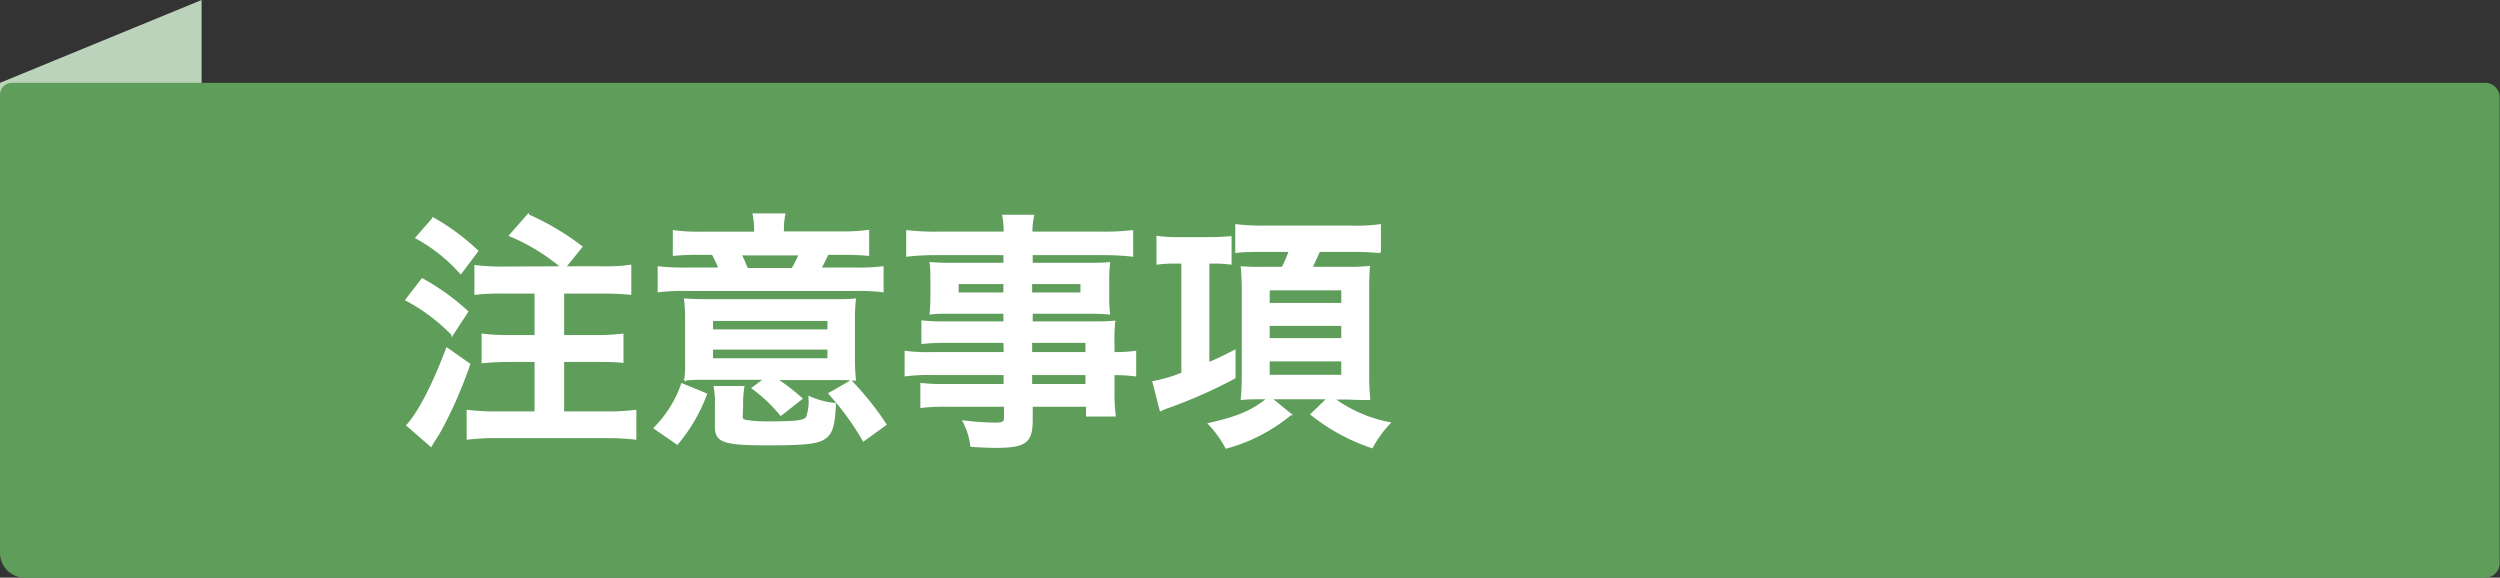<svg id="レイヤー_1" data-name="レイヤー 1" xmlns="http://www.w3.org/2000/svg" viewBox="0 0 346.21 80"><rect x="0" y="0" width="346.21" height="80" fill="#333333" stroke="none"/><defs><style>.cls-1{fill:#bbd3bb;}.cls-2{fill:#5e9d5a;}.cls-3{fill:#fff;stroke:#fff;stroke-miterlimit:10;stroke-width:0.25px;}</style></defs><path class="cls-1" d="M27.92,68.53l-22,9A4.29,4.29,0,0,1,0,73.6V11.47L27.92,0Z"/><path class="cls-2" d="M1.65,11.47H344.16a2,2,0,0,1,2,2V78a2,2,0,0,1-2,2H3.44A3.44,3.44,0,0,1,0,76.56V13.12A1.65,1.65,0,0,1,1.65,11.47Z"/><path class="cls-3" d="M58.47,38.66a32.36,32.36,0,0,1,6.25,4.49l-2.07,3.18a25.87,25.87,0,0,0-6.39-4.8ZM65,50.44a61.52,61.52,0,0,1-3.83,8.84c-.35.62-.56,1-1,1.65a8.91,8.91,0,0,0-.48.83L56.4,58.9C58,57.13,60,53.3,61.89,48.26Zm-5-20.2a30.69,30.69,0,0,1,6.11,4.52l-2.31,3.07a22.7,22.7,0,0,0-6.15-4.9ZM77.81,37a27.94,27.94,0,0,0-7.19-4.39l2.49-2.83a36.7,36.7,0,0,1,7.42,4.39L78.25,37h5.18a23,23,0,0,0,3.87-.21V40.7c-1.07-.1-2.35-.17-3.87-.17H78v6h4.46a30.19,30.19,0,0,0,3.76-.2v3.79C85.16,50,83.81,50,82.47,50H78V57.1h5.91A32.88,32.88,0,0,0,88,56.89v3.87a33.79,33.79,0,0,0-4.11-.21H68.86a33,33,0,0,0-4.11.21V56.89a35,35,0,0,0,4.11.21h5.29V50H70.62c-1.38,0-2.72.07-3.8.17V46.33a30.36,30.36,0,0,0,3.77.2h3.56v-6H69.69a30.57,30.57,0,0,0-3.87.17V36.83a29.66,29.66,0,0,0,3.87.21Z"/><path class="cls-3" d="M90.64,59.28a15.88,15.88,0,0,0,3.8-6.08l3.35,1.38a23.21,23.21,0,0,1-4,6.87Zm13.92-27.42a11.74,11.74,0,0,0-.21-2.18h4.28a11.54,11.54,0,0,0-.2,2.18v.31h8.15a24.91,24.91,0,0,0,3.66-.21v3.35a35.21,35.21,0,0,0-3.7-.14h-1.93a22.47,22.47,0,0,1-1,2h4.69a27.27,27.27,0,0,0,3.94-.17v3.35a27.47,27.47,0,0,0-4-.18H95.2a27.82,27.82,0,0,0-4,.18V37a30.14,30.14,0,0,0,4.11.17h4.32c-.31-.76-.49-1.14-.94-2H96.86a31.8,31.8,0,0,0-3.56.14V32a24.63,24.63,0,0,0,3.66.21h7.6ZM98.28,52.47c-1.49,0-2.42,0-3.39.11A17.17,17.17,0,0,0,95,50V44.53a25.53,25.53,0,0,0-.14-3.07c1,.07,1.87.1,3.73.1h16.06c2.07,0,2.79,0,3.76-.1a22.64,22.64,0,0,0-.14,3.07v5.15a26.34,26.34,0,0,0,.14,2.9c-.45,0-.48,0-1.17-.07h-.9a9.47,9.47,0,0,0-1,0h-7.84A28.4,28.4,0,0,1,111,55.2l-2.86,2.25a21.32,21.32,0,0,0-3.91-3.7l1.7-1.28Zm.34-6.73h16.09V44.32H98.62Zm0,4h16.09V48.29H98.62Zm4.11,7.87c0,.42.1.56.55.66a18.3,18.3,0,0,0,3,.21c4,0,5.11-.14,5.46-.66a6.58,6.58,0,0,0,.34-2.83,11.23,11.23,0,0,0,3.56.93c-.1,2.59-.38,3.7-1,4.39-1,1-2.38,1.24-8.36,1.24s-7.15-.38-7.15-2.42v-3a12.71,12.71,0,0,0-.17-2.55h4a13.13,13.13,0,0,0-.17,2.55Zm7-20.37a18.43,18.43,0,0,0,1-2h-8.15c.34.66.51,1.11.89,2ZM119.58,61a37.21,37.21,0,0,0-4.73-6.5l3-1.72a42.64,42.64,0,0,1,4.8,6Z"/><path class="cls-3" d="M139.08,47.36H130.9a29.74,29.74,0,0,0-3.18.14v-3a27,27,0,0,0,3.25.13h8.11V43.32h-7.32c-1.24,0-2.1,0-2.9.11.07-.73.11-1.45.11-2.32V38.83c0-1,0-1.58-.11-2.41.9.07,1.63.1,2.94.1h7.28V35.21h-9.46a32.89,32.89,0,0,0-4,.21V32a33.88,33.88,0,0,0,4.25.2h9.25a13.09,13.09,0,0,0-.2-2.34h4.17a10.09,10.09,0,0,0-.24,2.34h9.71a34,34,0,0,0,4.24-.2v3.42a32.78,32.78,0,0,0-4-.21h-9.91v1.31h7.81c1.31,0,2.07,0,2.9-.1a22.89,22.89,0,0,0-.11,2.41v2.28a21.46,21.46,0,0,0,.11,2.32c-.76-.07-1.66-.11-2.77-.11h-7.94v1.31h7.74c2,0,2.73,0,3.69-.1a24.18,24.18,0,0,0-.1,3.14v1.21a20.06,20.06,0,0,0,3-.17V52a21.07,21.07,0,0,0-3-.17v2a25.81,25.81,0,0,0,.17,3.73h-3.87V56.2h-7.63v1.94c0,3.1-.86,3.76-5.07,3.76-.83,0-2.21-.07-3.32-.14a9.84,9.84,0,0,0-1.07-3.42,38.52,38.52,0,0,0,4.39.31c1.07,0,1.34-.17,1.34-.79V56.2H131a24.82,24.82,0,0,0-3.42.17V53.16a23.88,23.88,0,0,0,3.28.14h8.25V51.82h-9.91a24.61,24.61,0,0,0-3.8.17V48.71a23.64,23.64,0,0,0,3.73.17h10Zm-6.45-8.15v1.42h6.45V39.21Zm10.18,1.42h6.94V39.21h-6.94Zm7.63,8.25V47.36h-7.63v1.52Zm-7.63,4.42h7.63V51.82h-7.63Z"/><path class="cls-3" d="M162.73,36.38a17.23,17.23,0,0,0-2.45.14V32.79a17.64,17.64,0,0,0,3,.17h4.42c1.07,0,2-.07,2.73-.13v3.69a16.07,16.07,0,0,0-2.39-.14h-.69V50.3c1.21-.52,1.9-.83,3.63-1.73V52.3a66,66,0,0,1-9.57,4.21l-.69.31-1-3.93a21.3,21.3,0,0,0,4-1.18V36.38Zm12.12-1.62c-1.24,0-2.49,0-3.66.14V31.17a29.21,29.21,0,0,0,3.83.2h12.36a22.05,22.05,0,0,0,3.73-.2v3.76a34.85,34.85,0,0,0-3.62-.17h-4.8c-.38.86-.69,1.52-1.07,2.31h4.59l1.52,0c.38,0,1.45-.07,1.86-.11-.06.8-.1,1.8-.1,3V51.82a33.86,33.86,0,0,0,.14,3.45c-.17,0-.31,0-.38,0-.28,0-1.18,0-2.69-.07h-1.9a19.06,19.06,0,0,0,7.77,3.38A16.06,16.06,0,0,0,190,61.94a27.35,27.35,0,0,1-8.39-4.56l2.28-2.21H176l2.73,2.21A23.54,23.54,0,0,1,169.81,62a15.16,15.16,0,0,0-2.38-3.31c4.1-.93,6-1.76,8.18-3.52h-.9c-1.21,0-2,0-2.76.1.1-1,.14-2.14.14-3.42V40.15c0-1.11-.07-2.45-.14-3.15a27.82,27.82,0,0,0,2.87.07h2.79a23.13,23.13,0,0,0,1-2.31Zm.86,7.32h10.16v-2H175.71Zm0,4.87h10.16V45H175.71Zm0,5.08h10.16V49.92H175.71Z"/></svg>